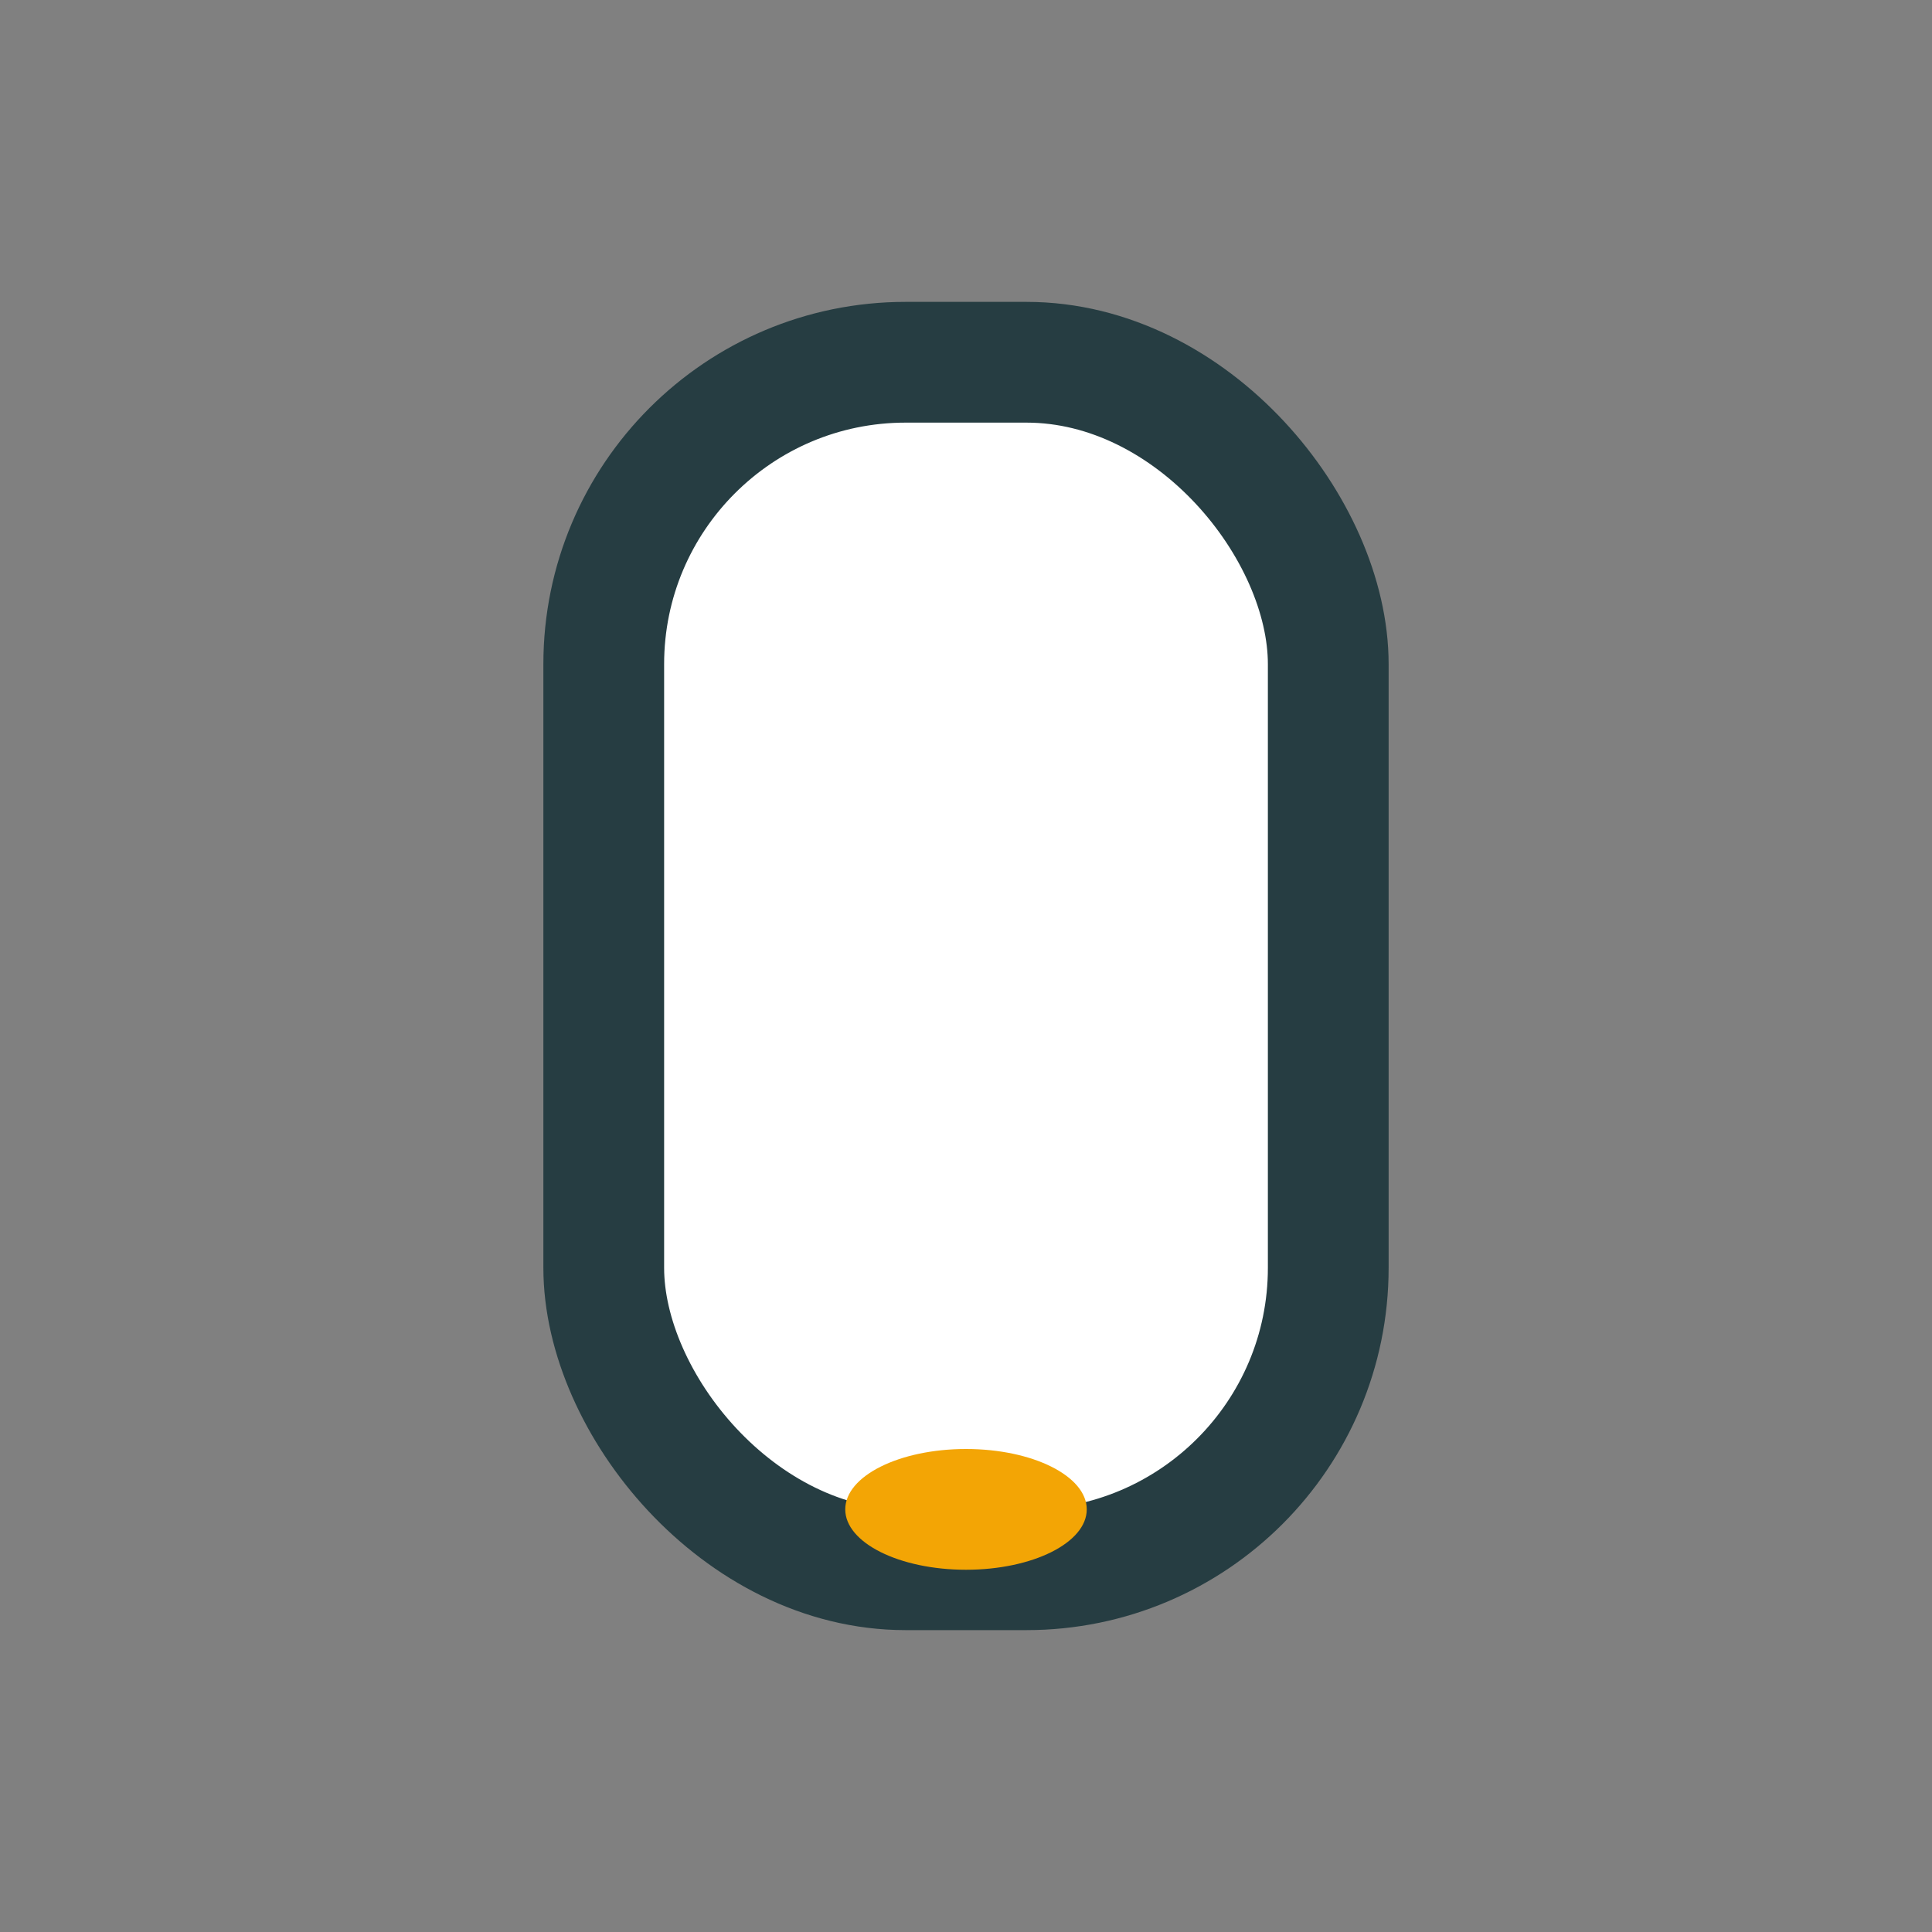 <?xml version="1.0" encoding="UTF-8"?>
<svg xmlns="http://www.w3.org/2000/svg" width="32" height="32" viewBox="0 0 32 32"><rect x="0" y="0" width="32" height="32" fill="#808080" stroke="none"/><rect x="10" y="6" width="12" height="20" rx="5" fill="#FFF" stroke="#263D42" stroke-width="2"/><ellipse cx="16" cy="25" rx="2" ry="1" fill="#F3A505"/></svg>